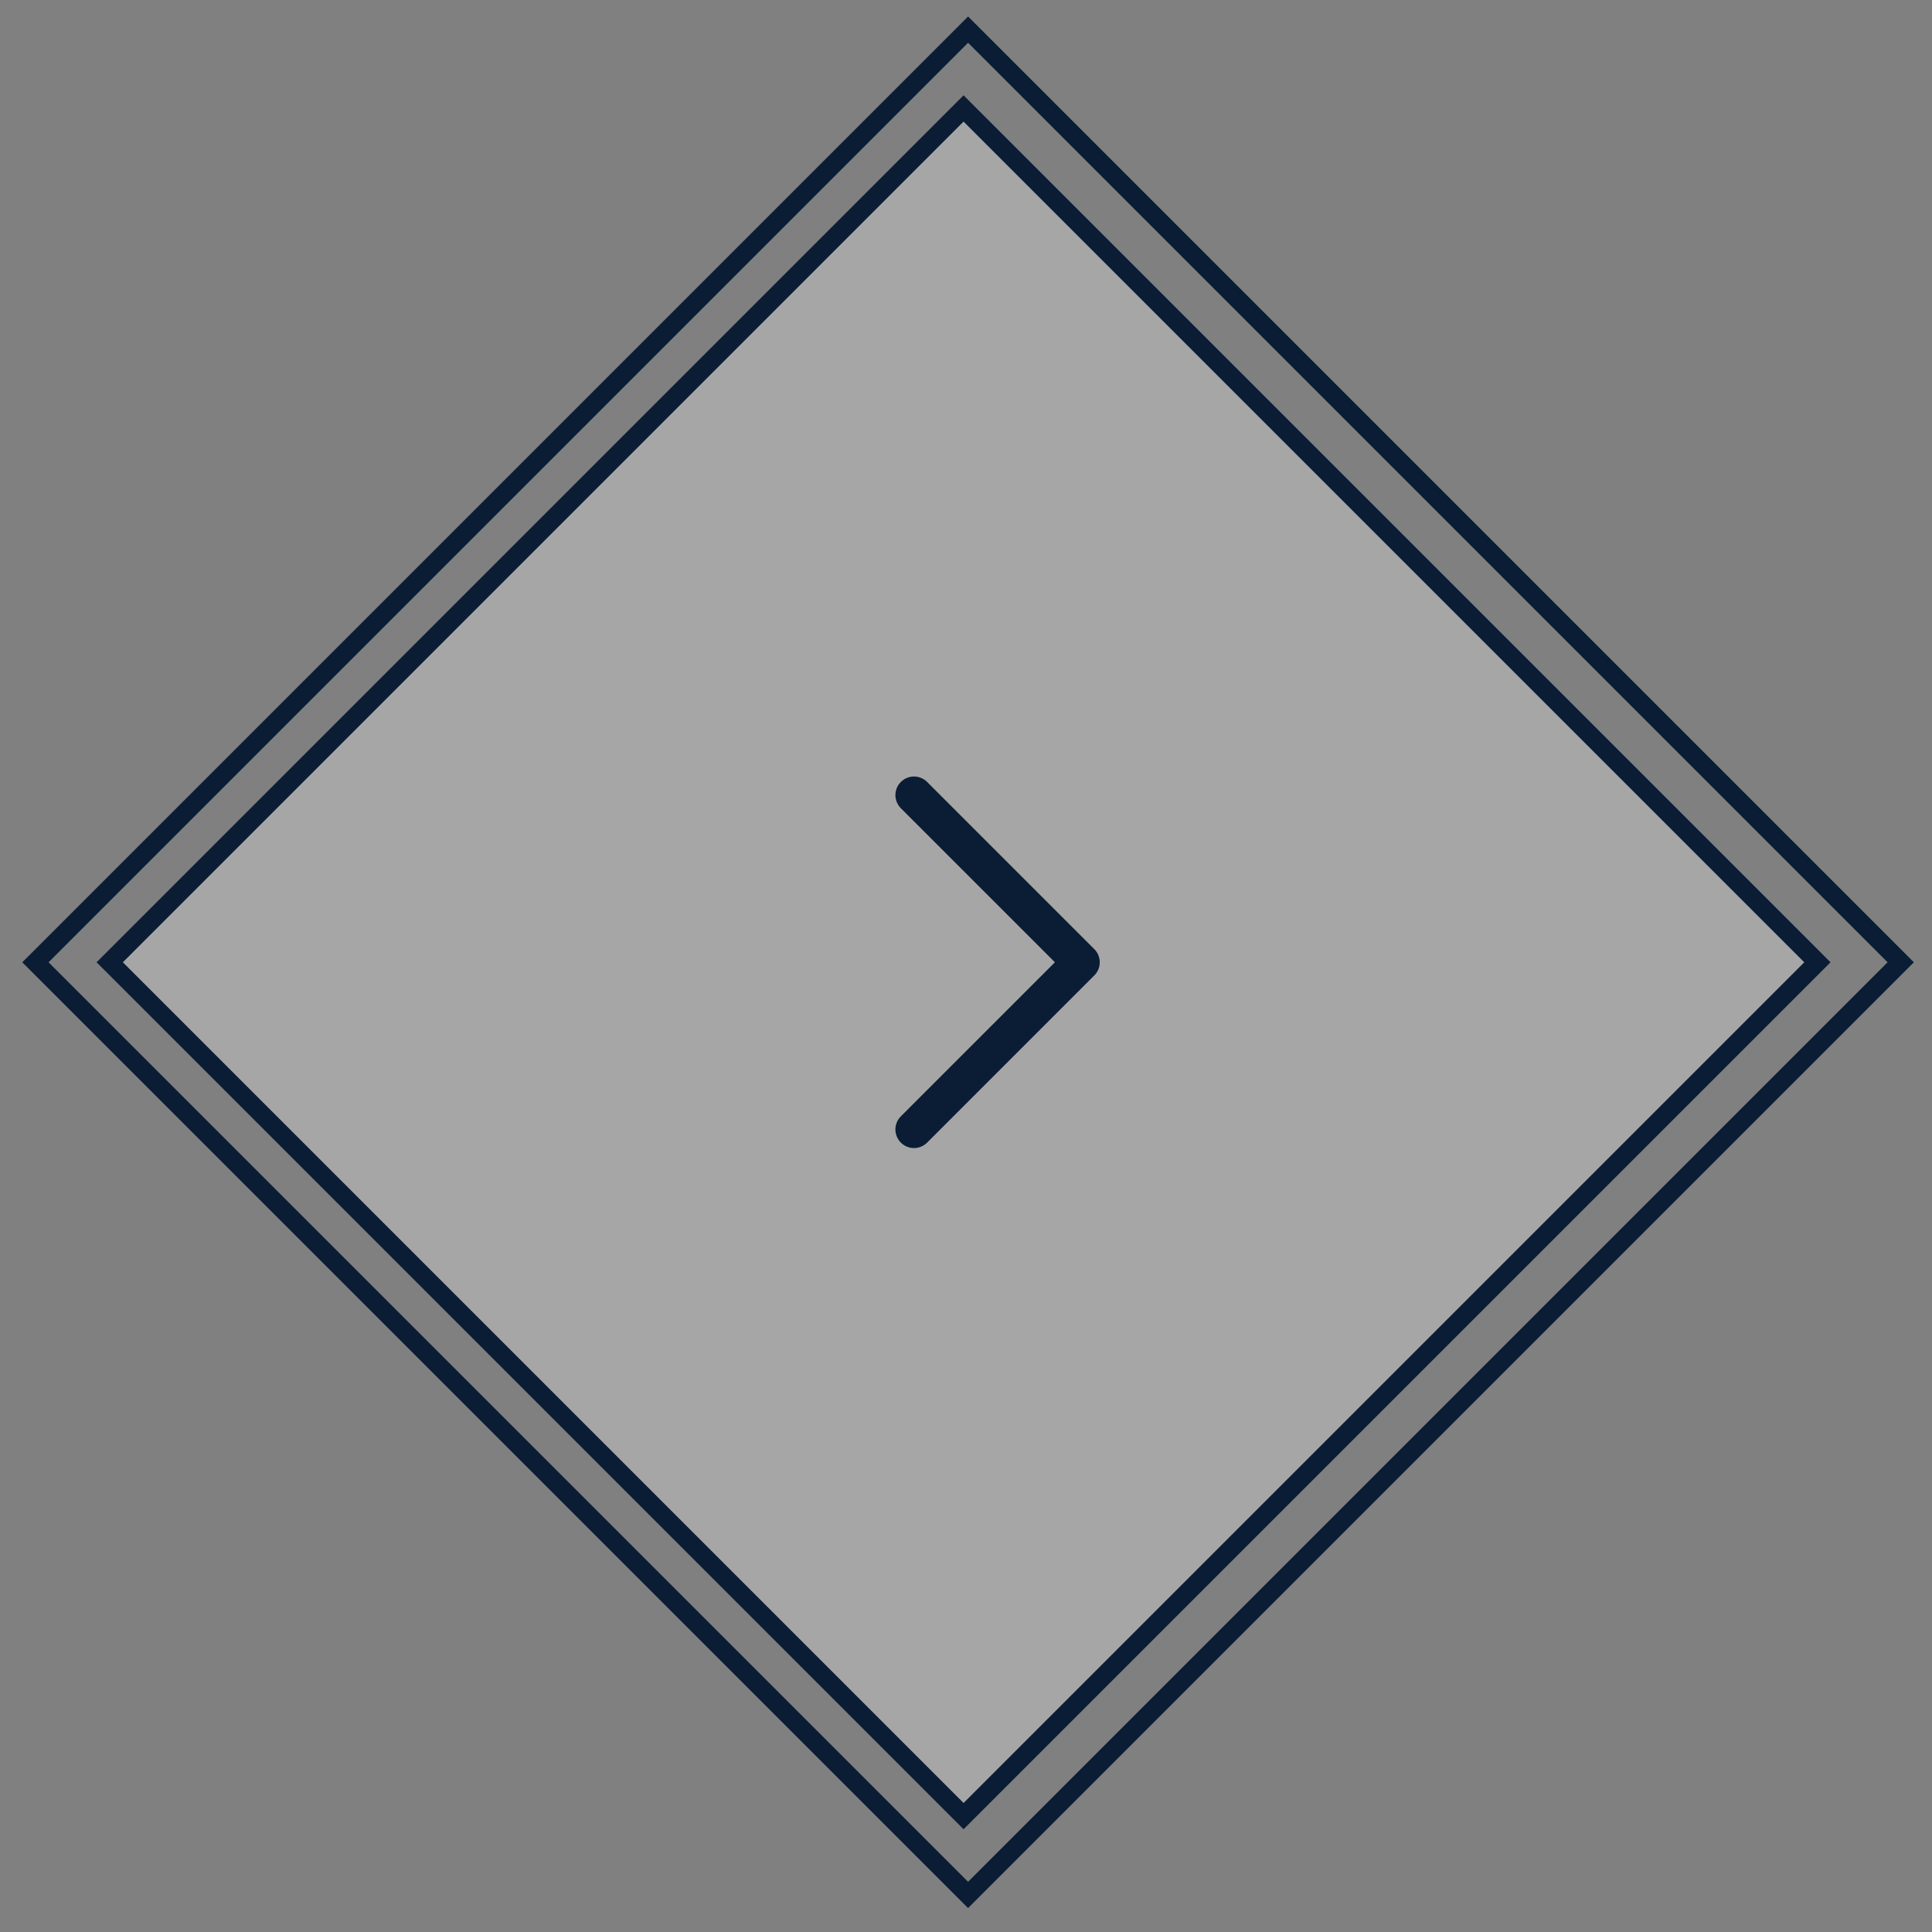 <svg width="65" height="65" viewBox="0 0 65 65" fill="none" xmlns="http://www.w3.org/2000/svg">
<rect x="0" y="0" width="65" height="65" fill="#808080" stroke="none"/>
<rect x="1.192" y="32.375" width="44.375" height="44.375" transform="rotate(-45 1.192 32.375)" stroke="#0A1D35" stroke-width="0.625"/>
<rect x="3.692" y="32.375" width="40.625" height="40.625" transform="rotate(-45 3.692 32.375)" fill="white" fill-opacity="0.3" stroke="#0A1D35" stroke-width="0.625"/>
<g clip-path="url(#clip0_5431_86493)">
<path d="M30.75 26.75L36.375 32.375L30.75 38" stroke="#0A1D35" stroke-width="1.25" stroke-linecap="round" stroke-linejoin="round"/>
</g>
<defs>
<clipPath id="clip0_5431_86493">
<rect width="30" height="30" fill="white" transform="translate(18.25 17.375)"/>
</clipPath>
</defs>
</svg>
